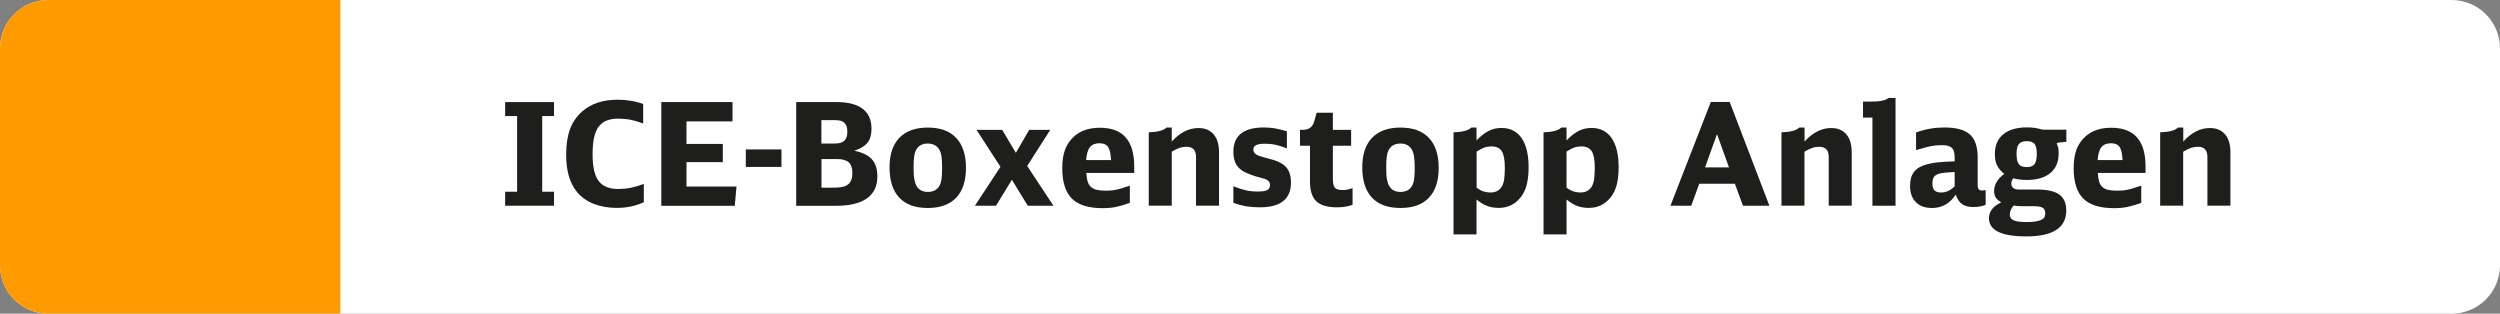 <?xml version="1.0" encoding="utf-8"?>
<!-- Generator: Adobe Illustrator 27.2.0, SVG Export Plug-In . SVG Version: 6.00 Build 0)  -->
<svg version="1.1" id="Ebene_1" xmlns="http://www.w3.org/2000/svg" xmlns:xlink="http://www.w3.org/1999/xlink" x="0px" y="0px"
	 viewBox="0 0 263 33" enable-background="new 0 0 263 33" xml:space="preserve">
<rect x="0" y="0" width="263" height="33" fill="#808080" stroke="none"/>
<g>
	<path fill-rule="evenodd" clip-rule="evenodd" fill="#FFFFFF" d="M257.9,33H5.1C2.28,33,0,30.72,0,27.9V5.1C0,2.28,2.28,0,5.1,0
		h252.8c2.82,0,5.1,2.28,5.1,5.1v22.8C263,30.72,260.72,33,257.9,33z"/>
	<path fill-rule="evenodd" clip-rule="evenodd" fill="#FF9B00" d="M35.81,33H5.1C2.28,33,0,30.72,0,27.9V5.1C0,2.28,2.28,0,5.1,0
		h30.71V33z"/>
	<g id="XMLID_00000039851402982188965070000015081892044088174500_">
		<path fill="#1E1E1C" d="M54.4,12.21h-1.26v-1.47h5.14v1.47h-1.24v7.96h1.24v1.47h-5.14v-1.47h1.26V12.21z"/>
		<path fill="#1E1E1C" d="M67.66,12.99c-0.46-0.17-0.9-0.3-1.31-0.39c-0.42-0.08-0.85-0.12-1.3-0.12c-0.49,0-0.91,0.07-1.25,0.21
			c-0.34,0.14-0.62,0.36-0.84,0.66c-0.22,0.3-0.37,0.69-0.47,1.16s-0.15,1.05-0.15,1.73c0,1.29,0.21,2.23,0.63,2.79
			c0.42,0.57,1.11,0.85,2.07,0.85c0.46,0,0.89-0.04,1.29-0.12c0.4-0.08,0.86-0.21,1.4-0.41v1.92c-0.85,0.4-1.8,0.6-2.83,0.6
			c-0.91,0-1.72-0.14-2.43-0.42c-0.71-0.28-1.3-0.69-1.75-1.23c-0.39-0.47-0.68-1.03-0.87-1.67c-0.19-0.64-0.29-1.41-0.29-2.3
			c0-1.05,0.14-1.94,0.41-2.67c0.27-0.73,0.7-1.35,1.28-1.86c0.94-0.82,2.18-1.23,3.73-1.23c0.48,0,0.94,0.04,1.37,0.11
			c0.44,0.07,0.87,0.18,1.31,0.34V12.99z"/>
		<path fill="#1E1E1C" d="M69.58,10.74h7.48v2.03h-4.84v2.37h3.82v1.92h-3.82v2.56h5.26l-0.18,2.03h-7.73V10.74z"/>
		<path fill="#1E1E1C" d="M78.46,15.72h3.75v1.84h-3.75V15.72z"/>
		<path fill="#1E1E1C" d="M83.77,10.74h4.27c1.2,0,2.11,0.24,2.72,0.71c0.61,0.47,0.92,1.17,0.92,2.08c0,0.62-0.13,1.11-0.4,1.46
			c-0.27,0.35-0.74,0.64-1.4,0.87c0.84,0.17,1.45,0.47,1.84,0.89c0.38,0.42,0.58,1.03,0.58,1.81c0,1.02-0.37,1.79-1.1,2.31
			c-0.74,0.52-1.82,0.78-3.25,0.78h-4.19V10.74z M87.82,15.1c0.46,0,0.79-0.1,1.01-0.3c0.21-0.2,0.31-0.51,0.31-0.95
			c0-0.42-0.1-0.73-0.3-0.92c-0.2-0.2-0.52-0.29-0.96-0.29h-1.47v2.46H87.82z M87.81,19.74c0.67,0,1.15-0.12,1.43-0.36
			c0.29-0.24,0.43-0.64,0.43-1.2c0-0.51-0.13-0.88-0.39-1.11c-0.26-0.23-0.69-0.34-1.27-0.34h-1.59v3.01H87.81z"/>
		<path fill="#1E1E1C" d="M97.6,13.42c1.31,0,2.31,0.36,2.99,1.09c0.69,0.73,1.03,1.77,1.03,3.14c0,1.38-0.34,2.43-1.03,3.15
			s-1.68,1.08-2.99,1.08c-1.32,0-2.32-0.36-3-1.09c-0.68-0.72-1.02-1.79-1.02-3.19c0-1.35,0.34-2.38,1.03-3.1
			C95.31,13.78,96.3,13.42,97.6,13.42z M97.6,15.1c-0.61,0-1.03,0.25-1.27,0.76c-0.08,0.17-0.14,0.4-0.17,0.68
			c-0.04,0.28-0.05,0.64-0.05,1.08c0,0.54,0.02,0.96,0.08,1.25c0.05,0.29,0.13,0.53,0.24,0.71c0.25,0.41,0.65,0.61,1.18,0.61
			c0.61,0,1.04-0.25,1.28-0.76c0.08-0.17,0.14-0.4,0.17-0.68c0.03-0.29,0.05-0.65,0.05-1.1c0-0.52-0.02-0.93-0.07-1.23
			c-0.05-0.3-0.13-0.54-0.24-0.71C98.54,15.31,98.14,15.1,97.6,15.1z"/>
		<path fill="#1E1E1C" d="M105.25,17.55l-2.52-3.89h2.7l1.44,2.42l1.4-2.42h2.22l-2.43,3.8l2.76,4.18h-2.7l-1.67-2.73l-1.67,2.73
			h-2.22L105.25,17.55z"/>
		<path fill="#1E1E1C" d="M114.28,18.18c0.02,0.36,0.06,0.66,0.14,0.9c0.07,0.24,0.18,0.43,0.34,0.58c0.15,0.14,0.36,0.25,0.61,0.31
			c0.25,0.06,0.56,0.09,0.93,0.09c0.21,0,0.41-0.01,0.59-0.02c0.19-0.02,0.38-0.04,0.57-0.09c0.2-0.04,0.41-0.1,0.63-0.17
			s0.48-0.16,0.77-0.25v1.8c-0.51,0.2-0.99,0.34-1.44,0.44c-0.45,0.09-0.92,0.13-1.41,0.13c-1.48,0-2.56-0.33-3.24-1
			c-0.68-0.67-1.02-1.74-1.02-3.2c0-0.79,0.1-1.46,0.31-2s0.53-1,0.97-1.38c0.68-0.59,1.57-0.88,2.69-0.88c2.4,0,3.6,1.35,3.6,4.06
			v0.69H114.28z M116.88,16.84c-0.03-0.66-0.13-1.12-0.31-1.38c-0.18-0.26-0.48-0.39-0.91-0.39c-0.45,0-0.78,0.14-1,0.41
			c-0.22,0.27-0.35,0.73-0.4,1.36H116.88z"/>
		<path fill="#1E1E1C" d="M120.85,13.92c0.94-0.03,1.56-0.2,1.86-0.5h0.56v1.47c0.86-0.95,1.79-1.42,2.81-1.42
			c0.69,0,1.22,0.22,1.6,0.67c0.38,0.45,0.56,1.07,0.56,1.88v5.62h-2.42v-5.13c0-0.71-0.33-1.07-1-1.07c-0.25,0-0.48,0.04-0.71,0.11
			c-0.22,0.07-0.5,0.21-0.84,0.41v5.68h-2.42V13.92z"/>
		<path fill="#1E1E1C" d="M129.73,19.59c0.51,0.2,0.95,0.34,1.33,0.43c0.38,0.09,0.79,0.13,1.25,0.13c0.48,0,0.82-0.05,1.01-0.16
			c0.19-0.11,0.29-0.29,0.29-0.55c0-0.2-0.1-0.37-0.31-0.5c-0.04-0.03-0.08-0.05-0.11-0.07s-0.09-0.04-0.16-0.06
			c-0.08-0.03-0.18-0.06-0.32-0.09c-0.14-0.03-0.33-0.09-0.58-0.16c-0.44-0.13-0.81-0.27-1.12-0.42c-0.31-0.15-0.55-0.33-0.73-0.53
			s-0.32-0.44-0.4-0.71c-0.09-0.26-0.13-0.58-0.13-0.94c0-1.7,1.07-2.55,3.21-2.55c0.41,0,0.79,0.03,1.14,0.09
			c0.35,0.06,0.78,0.17,1.28,0.31v1.8c-0.49-0.19-0.9-0.32-1.24-0.39c-0.33-0.07-0.69-0.1-1.06-0.1c-0.43,0-0.74,0.05-0.94,0.15
			c-0.2,0.1-0.29,0.25-0.29,0.47c0,0.25,0.14,0.44,0.42,0.58c0.06,0.03,0.11,0.05,0.16,0.07c0.04,0.01,0.11,0.04,0.19,0.06
			c0.08,0.03,0.19,0.06,0.34,0.1s0.36,0.09,0.63,0.17c0.8,0.2,1.37,0.49,1.71,0.87s0.51,0.92,0.51,1.6c0,1.75-1.09,2.62-3.27,2.62
			c-0.53,0-1.02-0.04-1.46-0.11c-0.44-0.08-0.89-0.2-1.33-0.37V19.59z"/>
		<path fill="#1E1E1C" d="M142.3,21.54c-0.46,0.18-1.01,0.27-1.65,0.27c-1,0-1.72-0.21-2.17-0.63c-0.44-0.42-0.67-1.11-0.67-2.07
			v-3.78h-1.05v-1.67h0.18c0.39,0,0.68-0.07,0.88-0.21c0.2-0.14,0.35-0.38,0.45-0.72l0.24-0.87h1.71v1.8h1.92v1.67h-1.92v3.57
			c0,0.42,0.08,0.71,0.22,0.86c0.15,0.16,0.42,0.23,0.83,0.23c0.16,0,0.31-0.01,0.44-0.04c0.13-0.02,0.33-0.08,0.58-0.16V21.54z"/>
		<path fill="#1E1E1C" d="M147.33,13.42c1.31,0,2.31,0.36,2.99,1.09c0.69,0.73,1.03,1.77,1.03,3.14c0,1.38-0.34,2.43-1.03,3.15
			c-0.68,0.72-1.68,1.08-2.99,1.08c-1.32,0-2.32-0.36-3-1.09c-0.68-0.72-1.02-1.79-1.02-3.19c0-1.35,0.34-2.38,1.03-3.1
			C145.03,13.78,146.03,13.42,147.33,13.42z M147.33,15.1c-0.61,0-1.04,0.25-1.28,0.76c-0.08,0.17-0.14,0.4-0.17,0.68
			c-0.04,0.28-0.05,0.64-0.05,1.08c0,0.54,0.02,0.96,0.08,1.25c0.05,0.29,0.13,0.53,0.24,0.71c0.25,0.41,0.64,0.61,1.18,0.61
			c0.61,0,1.04-0.25,1.28-0.76c0.08-0.17,0.14-0.4,0.17-0.68s0.05-0.65,0.05-1.1c0-0.52-0.03-0.93-0.08-1.23s-0.13-0.54-0.24-0.71
			C148.26,15.31,147.87,15.1,147.33,15.1z"/>
		<path fill="#1E1E1C" d="M152.92,13.92c0.94-0.03,1.56-0.2,1.86-0.5h0.55v1.35c0.44-0.46,0.87-0.79,1.28-1
			c0.41-0.21,0.86-0.31,1.34-0.31c0.92,0,1.62,0.35,2.12,1.06c0.49,0.71,0.74,1.74,0.74,3.09c0,0.82-0.09,1.51-0.27,2.07
			c-0.18,0.56-0.46,1.02-0.84,1.38c-0.55,0.54-1.22,0.81-2.03,0.81c-0.46,0-0.88-0.07-1.24-0.21c-0.37-0.14-0.74-0.37-1.1-0.67v3.67
			h-2.42V13.92z M155.34,19.75c0.27,0.19,0.51,0.32,0.73,0.39s0.46,0.11,0.73,0.11c0.56,0,0.96-0.22,1.21-0.66
			c0.11-0.2,0.19-0.45,0.23-0.74c0.04-0.29,0.07-0.69,0.07-1.19c0-0.83-0.11-1.42-0.32-1.75s-0.58-0.51-1.09-0.51
			c-0.27,0-0.51,0.04-0.73,0.11c-0.22,0.08-0.49,0.22-0.83,0.44V19.75z"/>
		<path fill="#1E1E1C" d="M162.39,13.92c0.94-0.03,1.56-0.2,1.86-0.5h0.55v1.35c0.44-0.46,0.87-0.79,1.28-1
			c0.41-0.21,0.86-0.31,1.34-0.31c0.92,0,1.62,0.35,2.12,1.06c0.49,0.71,0.74,1.74,0.74,3.09c0,0.82-0.09,1.51-0.27,2.07
			c-0.18,0.56-0.46,1.02-0.84,1.38c-0.55,0.54-1.22,0.81-2.03,0.81c-0.46,0-0.88-0.07-1.24-0.21c-0.37-0.14-0.74-0.37-1.1-0.67v3.67
			h-2.42V13.92z M164.8,19.75c0.27,0.19,0.51,0.32,0.73,0.39s0.46,0.11,0.73,0.11c0.56,0,0.96-0.22,1.21-0.66
			c0.11-0.2,0.19-0.45,0.23-0.74c0.04-0.29,0.07-0.69,0.07-1.19c0-0.83-0.11-1.42-0.32-1.75s-0.58-0.51-1.09-0.51
			c-0.27,0-0.51,0.04-0.73,0.11c-0.22,0.08-0.49,0.22-0.83,0.44V19.75z"/>
		<path fill="#1E1E1C" d="M183.36,21.64l-0.85-2.31h-3.75l-0.84,2.31h-2.19l4.25-10.92h1.98l4.18,10.92H183.36z M180.63,14.11
			l-1.26,3.5h2.52L180.63,14.11z"/>
		<path fill="#1E1E1C" d="M187.42,13.92c0.94-0.03,1.56-0.2,1.86-0.5h0.56v1.47c0.86-0.95,1.79-1.42,2.8-1.42
			c0.69,0,1.22,0.22,1.6,0.67c0.38,0.45,0.56,1.07,0.56,1.88v5.62h-2.42v-5.13c0-0.71-0.33-1.07-1-1.07c-0.25,0-0.49,0.04-0.71,0.11
			s-0.5,0.21-0.84,0.41v5.68h-2.42V13.92z"/>
		<path fill="#1E1E1C" d="M196.98,21.64v-9.27h-0.99v-1.68h0.68c0.57,0,1-0.03,1.3-0.09s0.54-0.16,0.73-0.3h0.71v11.34H196.98z"/>
		<path fill="#1E1E1C" d="M208.89,21.54c-0.36,0.16-0.79,0.24-1.29,0.24s-0.9-0.1-1.19-0.31c-0.29-0.2-0.51-0.54-0.67-1
			c-0.61,0.94-1.44,1.41-2.49,1.41c-0.73,0-1.3-0.2-1.7-0.61c-0.41-0.41-0.61-0.98-0.61-1.72c0-0.63,0.14-1.12,0.43-1.49
			c0.29-0.36,0.74-0.62,1.37-0.78c0.19-0.05,0.37-0.09,0.54-0.12c0.17-0.03,0.36-0.06,0.57-0.08c0.21-0.02,0.46-0.04,0.73-0.06
			c0.28-0.02,0.63-0.03,1.05-0.05v-0.43c0-0.46-0.1-0.79-0.29-0.98c-0.2-0.19-0.53-0.29-1.01-0.29c-0.19,0-0.38,0.01-0.57,0.02
			c-0.19,0.02-0.39,0.04-0.6,0.08s-0.44,0.09-0.71,0.17c-0.26,0.07-0.55,0.16-0.88,0.25v-1.86c0.54-0.19,1.04-0.32,1.51-0.4
			c0.47-0.08,0.96-0.12,1.47-0.12c1.24,0,2.13,0.24,2.68,0.73c0.54,0.48,0.82,1.28,0.82,2.38v2.94c0,0.21,0.04,0.36,0.11,0.45
			c0.08,0.09,0.2,0.13,0.37,0.13c0.11,0,0.23-0.02,0.36-0.04V21.54z M205.63,18.1c-0.24,0.01-0.44,0.02-0.61,0.03
			s-0.31,0.02-0.43,0.04c-0.12,0.02-0.22,0.03-0.31,0.04c-0.08,0.02-0.17,0.03-0.26,0.05c-0.27,0.08-0.46,0.2-0.57,0.35
			c-0.11,0.16-0.16,0.39-0.16,0.71c0,0.32,0.07,0.55,0.21,0.7c0.14,0.15,0.37,0.23,0.69,0.23c0.52,0,1-0.21,1.44-0.65V18.1z"/>
		<path fill="#1E1E1C" d="M217.12,14.95c-0.3,0-0.55,0.04-0.76,0.11c0.08,0.19,0.13,0.36,0.17,0.51c0.03,0.15,0.04,0.34,0.04,0.57
			c0,0.89-0.29,1.58-0.87,2.06s-1.4,0.73-2.46,0.73c-0.28,0-0.53-0.01-0.75-0.04c-0.22-0.02-0.45-0.07-0.69-0.13
			c-0.14,0.17-0.21,0.35-0.21,0.55c0,0.42,0.28,0.63,0.85,0.63h1.91c1.04,0,1.8,0.18,2.29,0.53c0.49,0.35,0.73,0.91,0.73,1.67
			c0,1.82-1.4,2.73-4.2,2.73c-2.62,0-3.93-0.64-3.93-1.91c0-0.72,0.43-1.28,1.29-1.67c-0.26-0.15-0.45-0.32-0.57-0.5
			c-0.12-0.19-0.18-0.41-0.18-0.67c0-0.69,0.35-1.3,1.07-1.83c-0.35-0.27-0.6-0.57-0.76-0.89c-0.16-0.32-0.23-0.73-0.23-1.21
			c0-0.89,0.29-1.58,0.88-2.06c0.59-0.49,1.43-0.73,2.52-0.73c0.31,0,0.59,0.02,0.84,0.06s0.5,0.1,0.76,0.18h2.52v1.29H217.12z
			 M212.83,21.69c-0.21,0-0.39,0-0.53-0.01c-0.14-0.01-0.3-0.03-0.46-0.06c-0.27,0.3-0.41,0.62-0.41,0.96c0,0.28,0.14,0.48,0.41,0.6
			c0.28,0.12,0.73,0.18,1.37,0.18c0.76,0,1.29-0.09,1.6-0.27c0.13-0.07,0.22-0.15,0.27-0.25s0.08-0.23,0.08-0.4
			c0-0.28-0.09-0.47-0.27-0.58c-0.18-0.11-0.5-0.17-0.97-0.17H212.83z M213.21,14.85c-0.38,0-0.65,0.1-0.82,0.3
			s-0.25,0.54-0.25,1.02c0,0.53,0.08,0.9,0.24,1.1c0.16,0.21,0.44,0.31,0.84,0.31c0.38,0,0.65-0.1,0.81-0.31s0.24-0.57,0.24-1.08
			c0-0.5-0.08-0.85-0.23-1.04C213.88,14.95,213.61,14.85,213.21,14.85z"/>
		<path fill="#1E1E1C" d="M220.69,18.18c0.02,0.36,0.06,0.66,0.13,0.9c0.07,0.24,0.18,0.43,0.34,0.58c0.15,0.14,0.36,0.25,0.61,0.31
			c0.25,0.06,0.56,0.09,0.93,0.09c0.21,0,0.41-0.01,0.59-0.02c0.18-0.02,0.38-0.04,0.57-0.09c0.2-0.04,0.41-0.1,0.63-0.17
			c0.22-0.07,0.48-0.16,0.77-0.25v1.8c-0.51,0.2-0.99,0.34-1.44,0.44c-0.45,0.09-0.92,0.13-1.41,0.13c-1.48,0-2.56-0.33-3.24-1
			c-0.68-0.67-1.02-1.74-1.02-3.2c0-0.79,0.1-1.46,0.31-2s0.53-1,0.97-1.38c0.68-0.59,1.57-0.88,2.68-0.88c2.4,0,3.6,1.35,3.6,4.06
			v0.69H220.69z M223.29,16.84c-0.03-0.66-0.13-1.12-0.31-1.38s-0.48-0.39-0.91-0.39c-0.45,0-0.78,0.14-1,0.41
			c-0.22,0.27-0.35,0.73-0.4,1.36H223.29z"/>
		<path fill="#1E1E1C" d="M227.26,13.92c0.94-0.03,1.56-0.2,1.86-0.5h0.56v1.47c0.86-0.95,1.79-1.42,2.8-1.42
			c0.69,0,1.22,0.22,1.6,0.67c0.38,0.45,0.56,1.07,0.56,1.88v5.62h-2.42v-5.13c0-0.71-0.33-1.07-1-1.07c-0.25,0-0.49,0.04-0.71,0.11
			s-0.5,0.21-0.84,0.41v5.68h-2.42V13.92z"/>
	</g>
</g>
</svg>
